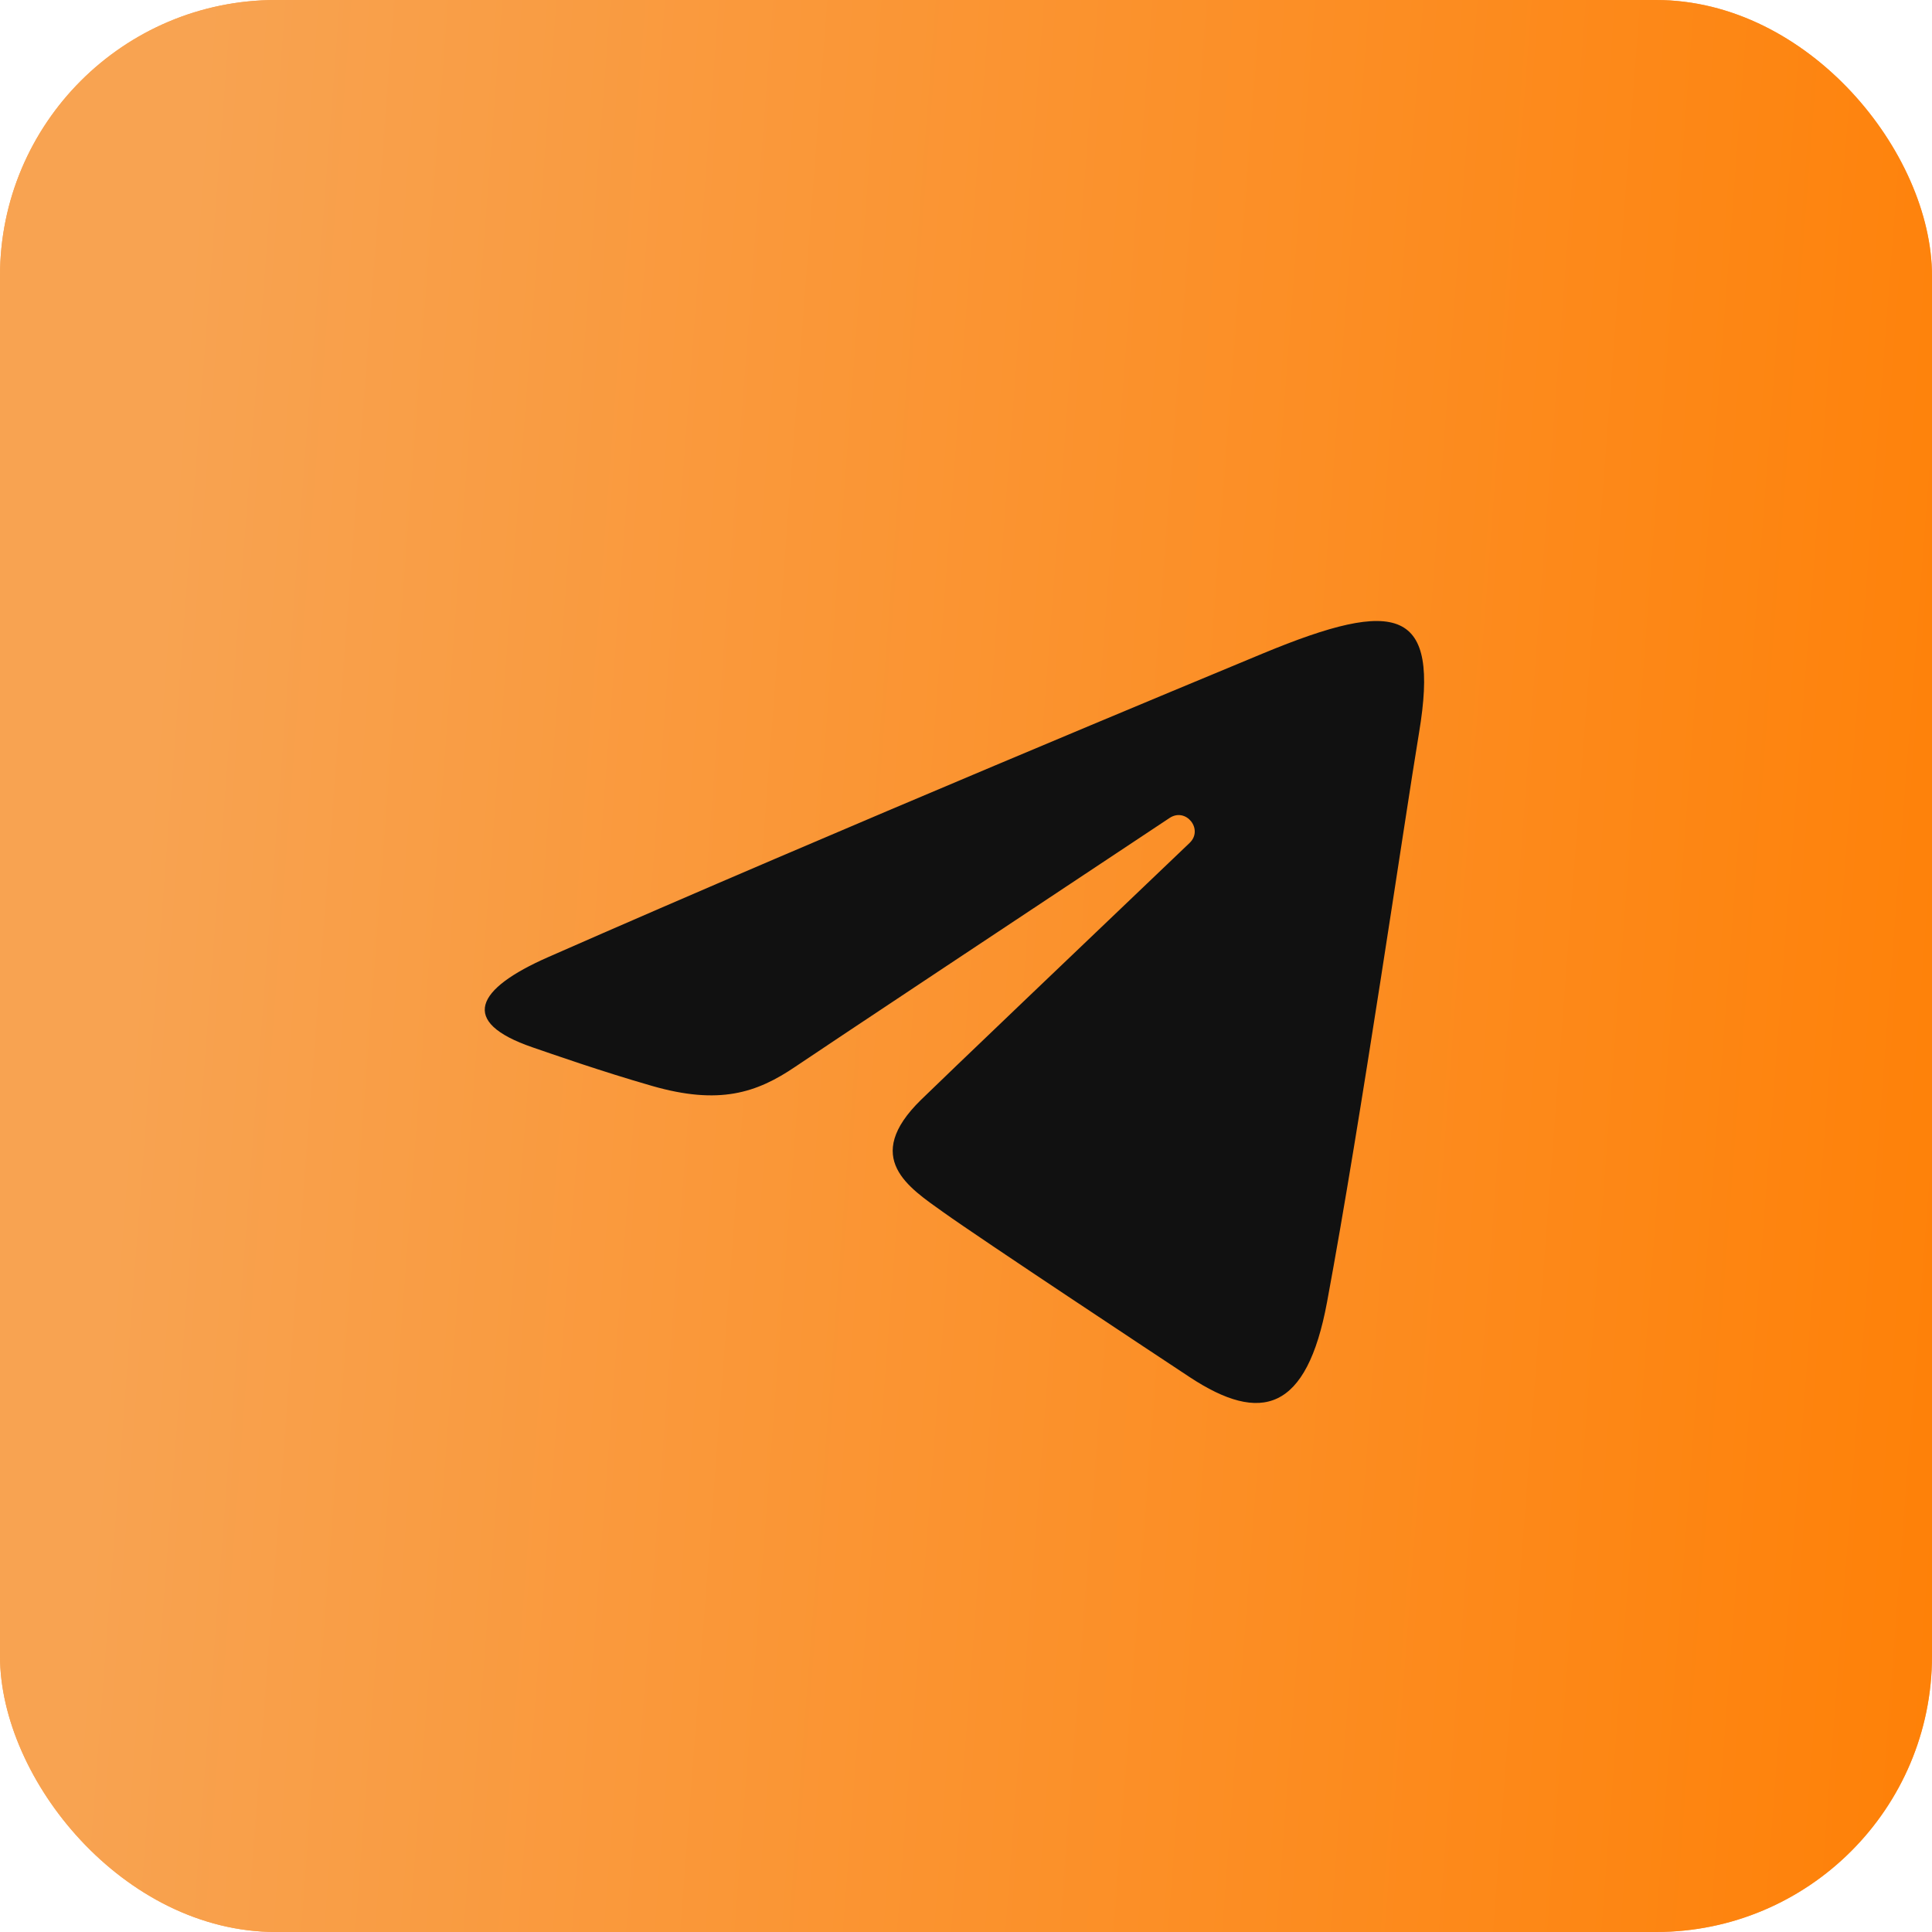 <?xml version="1.0" encoding="UTF-8"?> <svg xmlns="http://www.w3.org/2000/svg" width="56" height="56" viewBox="0 0 56 56" fill="none"> <rect width="56" height="56" rx="8" fill="#F8A351"></rect> <rect width="56" height="56" rx="8" fill="url(#paint0_linear_364_409)"></rect> <path d="M15.886 27.744C24.264 24.058 35.107 19.564 36.603 18.942C40.529 17.314 41.734 17.626 41.133 21.231C40.702 23.823 39.458 32.402 38.465 37.742C37.877 40.908 36.556 41.284 34.48 39.914C33.481 39.254 28.44 35.921 27.346 35.139C26.348 34.425 24.97 33.567 26.698 31.877C27.312 31.275 31.341 27.428 34.481 24.433C34.892 24.04 34.376 23.394 33.901 23.709C29.669 26.515 23.803 30.41 23.056 30.917C21.928 31.683 20.845 32.035 18.9 31.476C17.431 31.054 15.995 30.55 15.437 30.358C13.286 29.62 13.796 28.663 15.886 27.744Z" fill="#111111"></path> <defs> <linearGradient id="paint0_linear_364_409" x1="6.417" y1="-6.488" x2="65.747" y2="-1.968" gradientUnits="userSpaceOnUse"> <stop stop-color="#F8A351"></stop> <stop offset="1" stop-color="#FF7D00"></stop> </linearGradient> </defs> </svg> 
